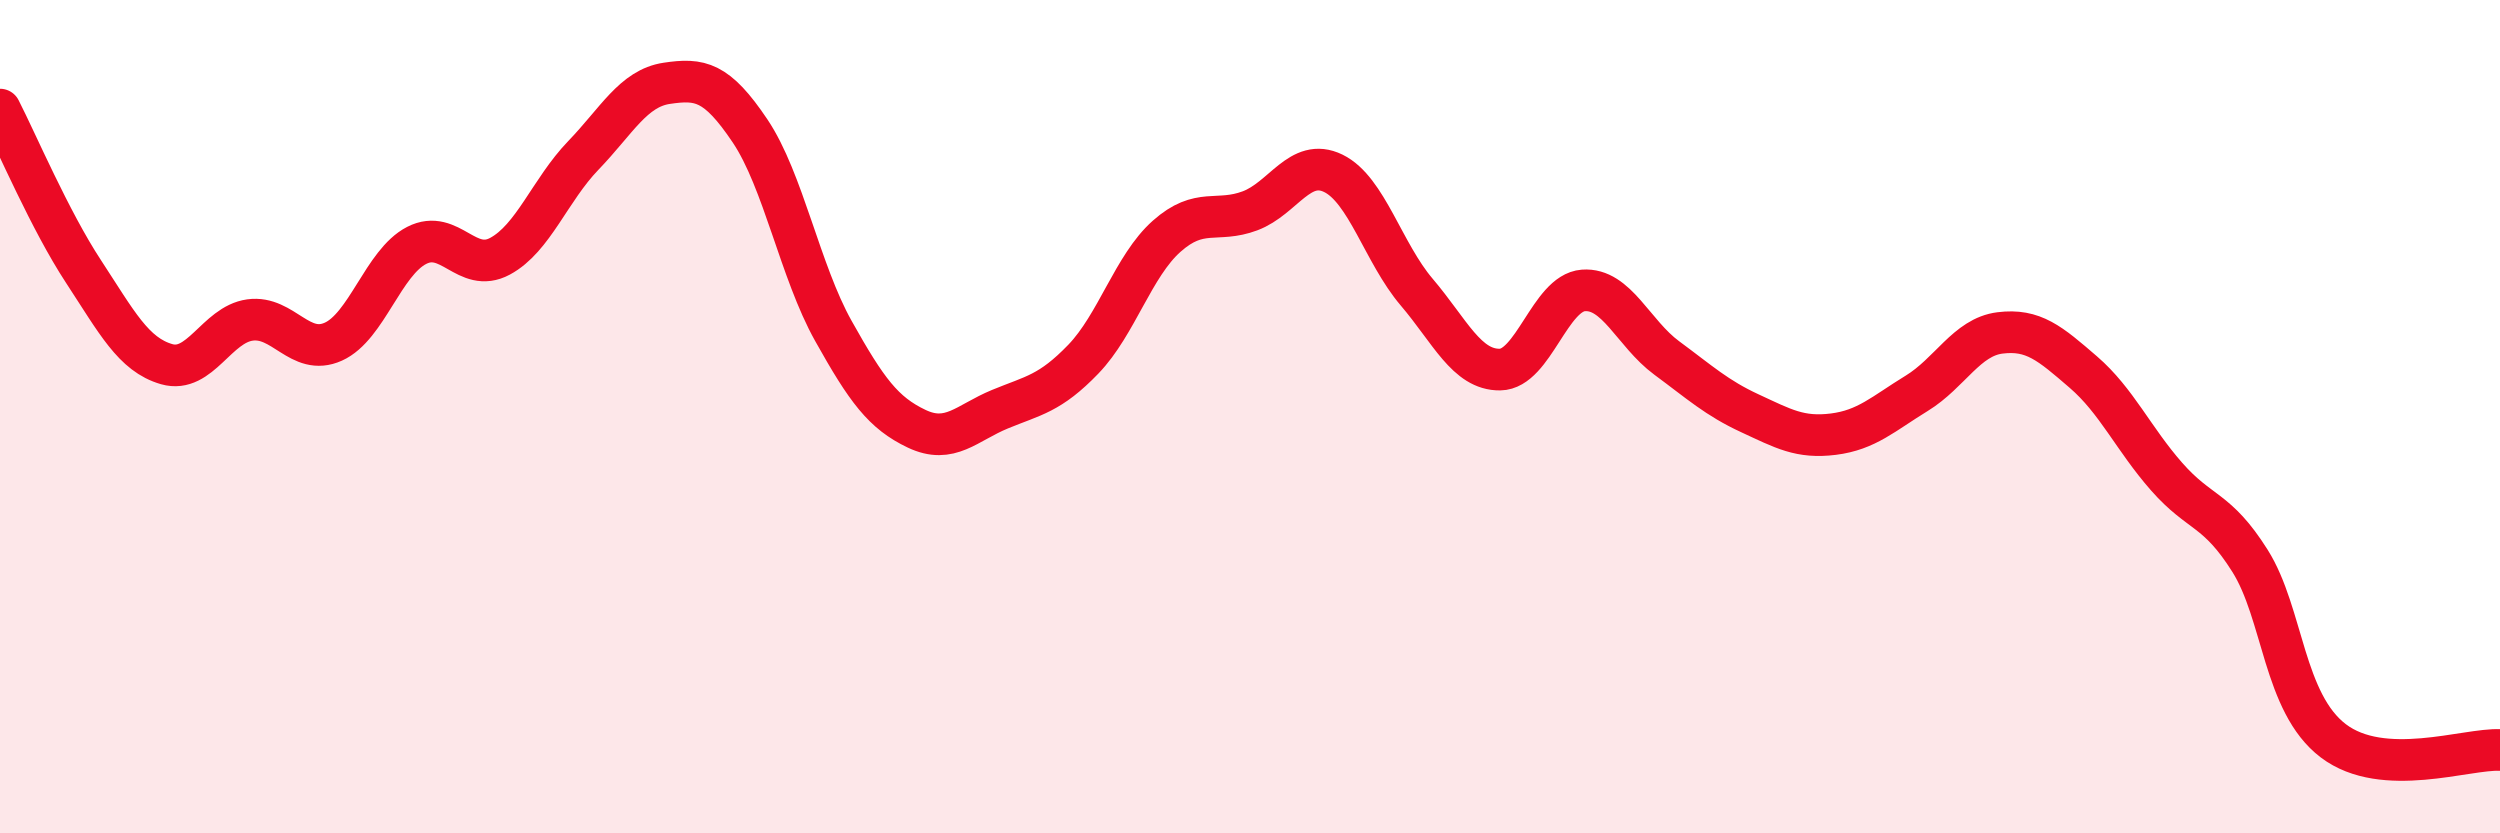 
    <svg width="60" height="20" viewBox="0 0 60 20" xmlns="http://www.w3.org/2000/svg">
      <path
        d="M 0,2.63 C 0.4,3.41 1.2,5.29 2,6.51 C 2.8,7.73 3.2,8.51 4,8.74 C 4.8,8.97 5.2,7.79 6,7.68 C 6.8,7.57 7.2,8.56 8,8.2 C 8.8,7.84 9.2,6.3 10,5.89 C 10.8,5.48 11.2,6.58 12,6.15 C 12.8,5.72 13.2,4.56 14,3.73 C 14.8,2.9 15.2,2.12 16,2 C 16.8,1.88 17.2,1.95 18,3.14 C 18.8,4.33 19.2,6.51 20,7.94 C 20.8,9.37 21.2,9.91 22,10.29 C 22.8,10.67 23.2,10.15 24,9.82 C 24.8,9.49 25.2,9.45 26,8.62 C 26.8,7.79 27.2,6.38 28,5.67 C 28.8,4.96 29.2,5.36 30,5.06 C 30.8,4.76 31.2,3.77 32,4.16 C 32.8,4.55 33.2,6.07 34,7.01 C 34.8,7.95 35.2,8.88 36,8.87 C 36.8,8.86 37.2,7.03 38,6.97 C 38.8,6.91 39.2,8 40,8.59 C 40.8,9.18 41.2,9.55 42,9.92 C 42.8,10.29 43.2,10.52 44,10.42 C 44.8,10.32 45.2,9.93 46,9.44 C 46.8,8.95 47.2,8.09 48,7.99 C 48.8,7.89 49.2,8.24 50,8.93 C 50.8,9.62 51.2,10.53 52,11.44 C 52.8,12.35 53.2,12.19 54,13.46 C 54.8,14.73 54.8,16.87 56,17.78 C 57.2,18.69 59.2,17.96 60,18L60 20L0 20Z"
        fill="#EB0A25"
        opacity="0.1"
        stroke-linecap="round"
        stroke-linejoin="round"
      />
      <path
        d="M 0,2.63 C 0.4,3.41 1.2,5.29 2,6.51 C 2.8,7.73 3.2,8.51 4,8.74 C 4.8,8.97 5.2,7.79 6,7.68 C 6.8,7.57 7.2,8.56 8,8.2 C 8.8,7.84 9.2,6.3 10,5.89 C 10.8,5.48 11.2,6.58 12,6.15 C 12.8,5.72 13.2,4.56 14,3.73 C 14.8,2.9 15.2,2.12 16,2 C 16.8,1.88 17.2,1.95 18,3.14 C 18.8,4.33 19.2,6.51 20,7.94 C 20.8,9.37 21.2,9.91 22,10.29 C 22.8,10.67 23.2,10.15 24,9.82 C 24.8,9.49 25.2,9.45 26,8.62 C 26.8,7.79 27.2,6.38 28,5.67 C 28.8,4.96 29.2,5.36 30,5.06 C 30.8,4.76 31.2,3.77 32,4.16 C 32.8,4.55 33.2,6.07 34,7.01 C 34.8,7.95 35.2,8.88 36,8.87 C 36.8,8.86 37.2,7.03 38,6.97 C 38.8,6.91 39.2,8 40,8.59 C 40.8,9.18 41.2,9.55 42,9.92 C 42.8,10.29 43.2,10.52 44,10.42 C 44.8,10.32 45.2,9.93 46,9.44 C 46.8,8.95 47.2,8.09 48,7.99 C 48.8,7.89 49.2,8.24 50,8.93 C 50.8,9.62 51.2,10.53 52,11.44 C 52.8,12.35 53.2,12.19 54,13.46 C 54.8,14.73 54.8,16.87 56,17.78 C 57.2,18.69 59.2,17.96 60,18"
        stroke="#EB0A25"
        stroke-width="1"
        fill="none"
        stroke-linecap="round"
        stroke-linejoin="round"
      />
    </svg>
  